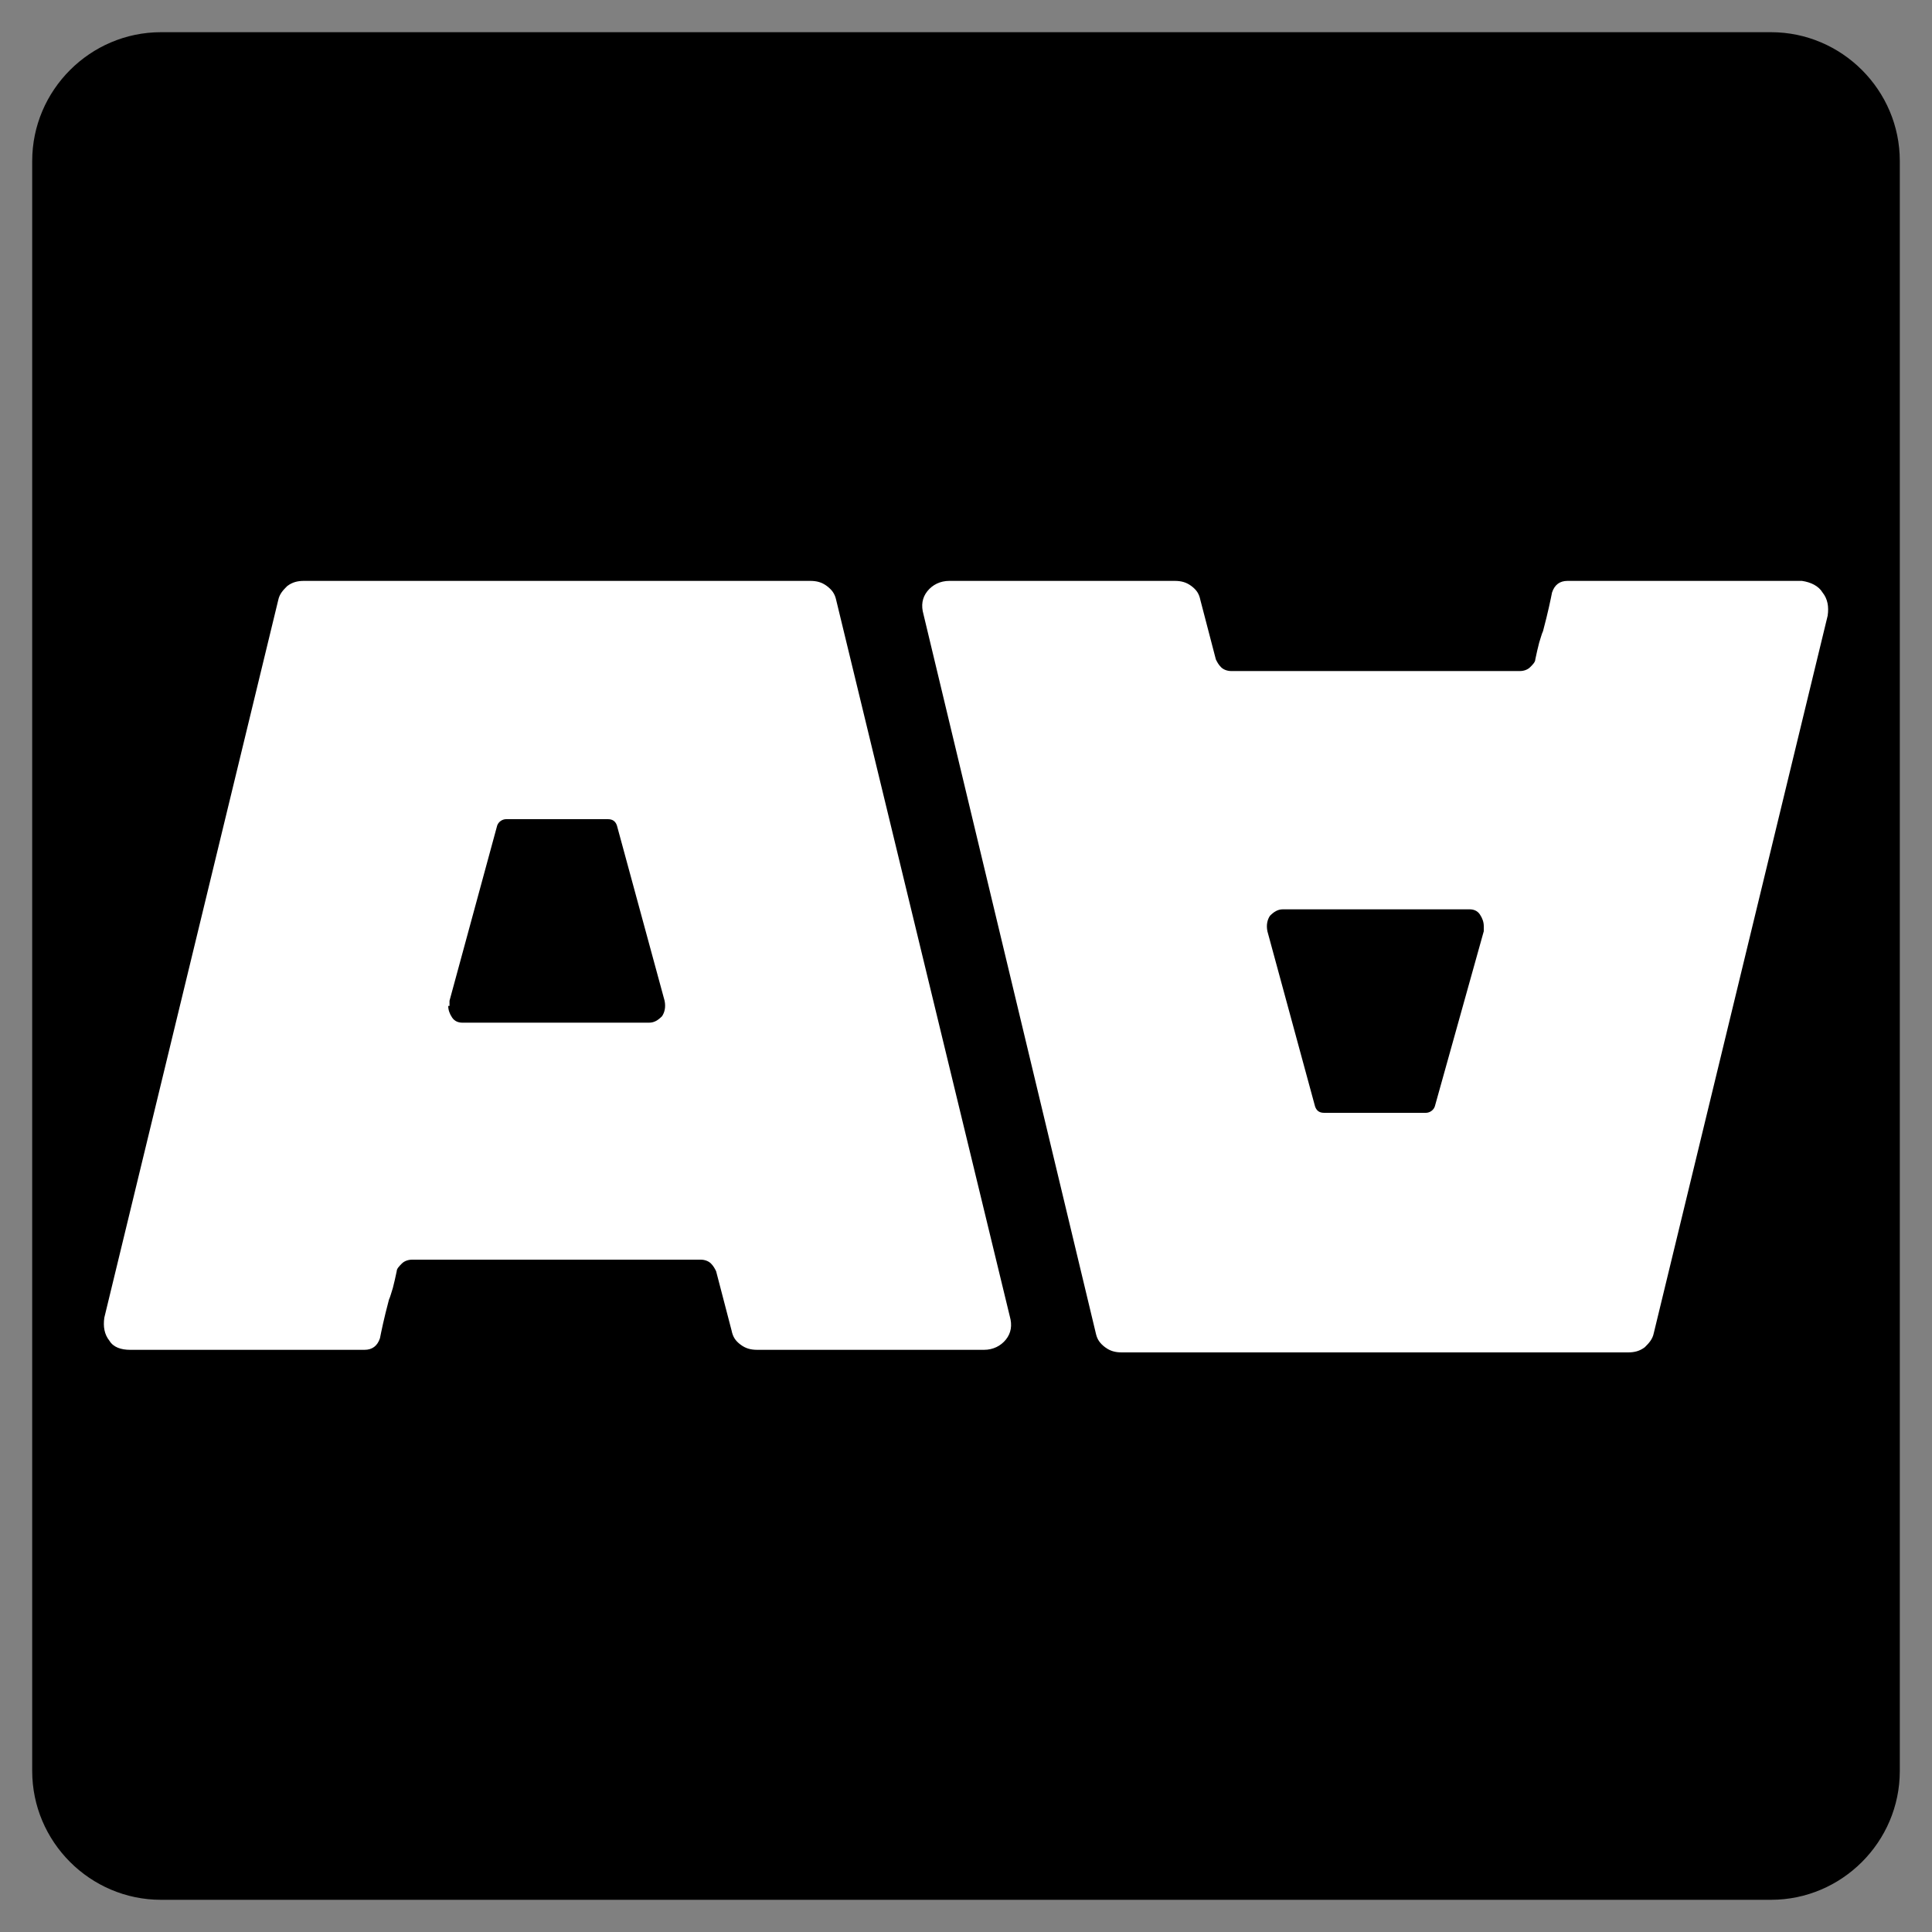 <?xml version="1.0" encoding="utf-8"?>
<!-- Generator: Adobe Illustrator 26.4.1, SVG Export Plug-In . SVG Version: 6.00 Build 0)  -->
<svg version="1.1" id="Layer_1" xmlns="http://www.w3.org/2000/svg" xmlns:xlink="http://www.w3.org/1999/xlink" x="0px" y="0px"
	 viewBox="0 0 150 150" style="enable-background:new 0 0 150 150;" xml:space="preserve">
<rect x="0" y="0" width="150" height="150" fill="#808080" stroke="none"/>
<style type="text/css">
	.st0{enable-background:new    ;}
	.st1{fill:#FFFFFF;}
</style>
<g id="Layer_2_00000102529351236169280710000002870362654399355525_">
	<path d="M137.5,147.5h-125c-5.5,0-10-4.5-10-10v-125c0-5.5,4.5-10,10-10h125c5.5,0,10,4.5,10,10v125
		C147.5,143,143,147.5,137.5,147.5z"/>
</g>
<g id="Layer_1_00000006670895742024576150000011876321199707376778_">
	<g>
		<g class="st0">
			<path class="st1" d="M8.5,104.1c-0.4-0.5-0.5-1.1-0.4-1.8l13.5-55.7c0.1-0.5,0.4-0.8,0.7-1.1c0.4-0.3,0.8-0.4,1.3-0.4h39.3
				c0.5,0,0.9,0.1,1.3,0.4c0.4,0.3,0.6,0.6,0.7,1l13.5,55.7c0.2,0.7,0.1,1.3-0.3,1.8c-0.4,0.5-1,0.8-1.7,0.8H58.8
				c-0.5,0-0.9-0.1-1.3-0.4c-0.4-0.3-0.6-0.6-0.7-1.1l-1.2-4.6c-0.1-0.2-0.2-0.4-0.4-0.6c-0.2-0.2-0.5-0.3-0.8-0.3H32
				c-0.3,0-0.6,0.1-0.8,0.3c-0.2,0.2-0.4,0.4-0.4,0.6c-0.1,0.5-0.2,0.9-0.3,1.3c-0.1,0.3-0.2,0.7-0.3,0.9c-0.4,1.5-0.6,2.5-0.7,3
				c-0.2,0.6-0.6,0.9-1.2,0.9H10.1C9.4,104.8,8.8,104.6,8.5,104.1z M34.8,78.1c0,0.3,0.1,0.6,0.3,0.9c0.2,0.3,0.5,0.4,0.8,0.4h14.5
				c0.4,0,0.7-0.2,1-0.5c0.2-0.3,0.3-0.7,0.2-1.2l-3.7-13.6c-0.1-0.3-0.3-0.5-0.7-0.5h-7.9c-0.3,0-0.6,0.2-0.7,0.5l-3.7,13.6V78.1z"
				/>
		</g>
		<g class="st0">
			<path class="st1" d="M141.5,46c0.4,0.5,0.5,1.1,0.4,1.8l-13.5,55.7c-0.1,0.5-0.4,0.8-0.7,1.1c-0.4,0.3-0.8,0.4-1.3,0.4l-39.3,0
				c-0.5,0-0.9-0.1-1.3-0.4c-0.4-0.3-0.6-0.6-0.7-1L71.7,47.7c-0.2-0.7-0.1-1.3,0.3-1.8c0.4-0.5,1-0.8,1.7-0.8l17.5,0
				c0.5,0,0.9,0.1,1.3,0.4c0.4,0.3,0.6,0.6,0.7,1.1l1.2,4.6c0.1,0.2,0.2,0.4,0.4,0.6c0.2,0.2,0.5,0.3,0.8,0.3l22.4,0
				c0.3,0,0.6-0.1,0.8-0.3c0.2-0.2,0.4-0.4,0.4-0.6c0.1-0.5,0.2-0.9,0.3-1.3c0.1-0.3,0.2-0.7,0.3-0.9c0.4-1.5,0.6-2.5,0.7-3
				c0.2-0.6,0.6-0.9,1.2-0.9l18.2,0C140.6,45.2,141.2,45.5,141.5,46z M115.2,71.9c0-0.3-0.1-0.6-0.3-0.9c-0.2-0.3-0.5-0.4-0.8-0.4
				l-14.5,0c-0.4,0-0.7,0.2-1,0.5c-0.2,0.3-0.3,0.7-0.2,1.2l3.7,13.6c0.1,0.3,0.3,0.5,0.7,0.5l7.9,0c0.3,0,0.6-0.2,0.7-0.5l3.8-13.6
				L115.2,71.9z"/>
		</g>
	</g>
</g>
</svg>
